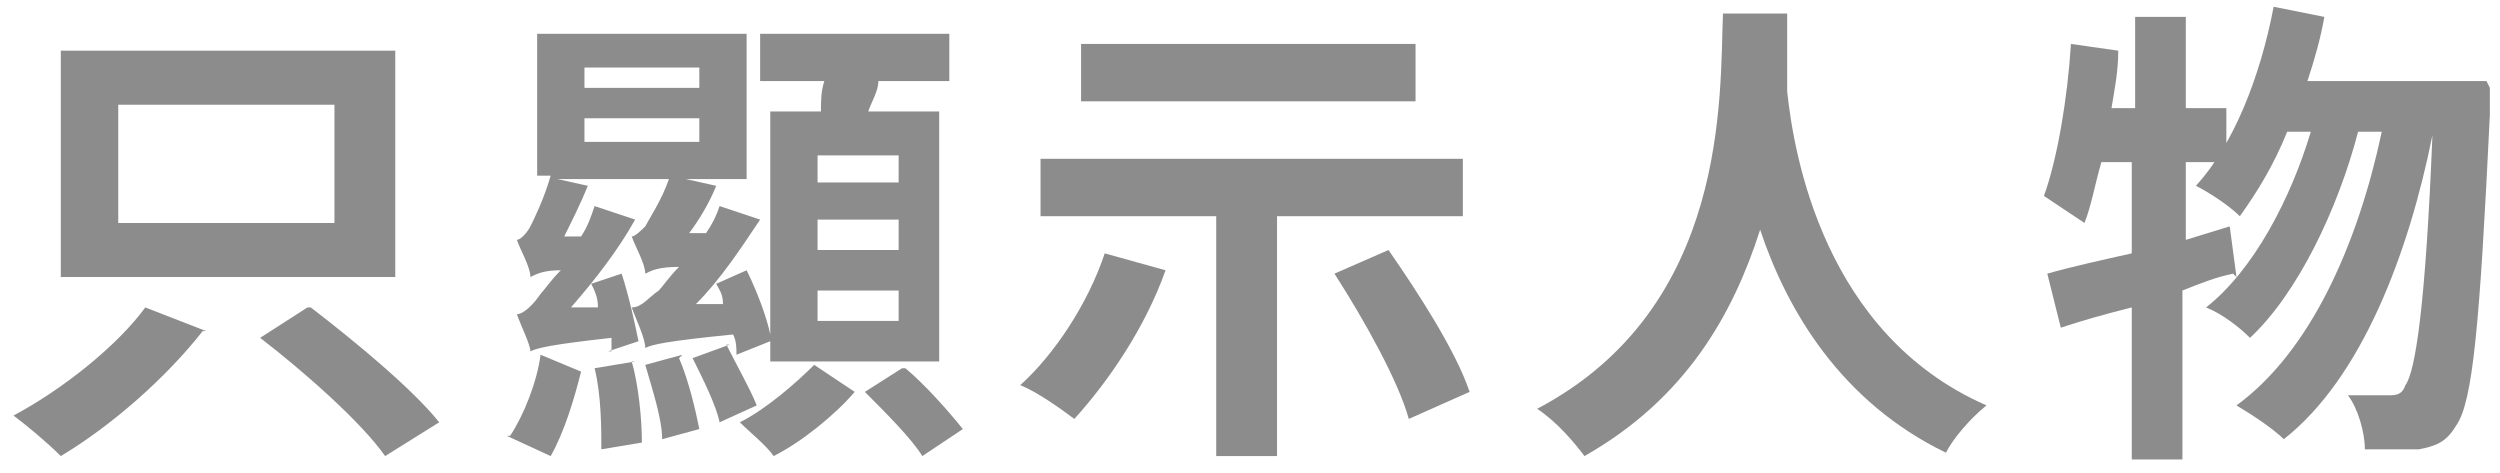 <?xml version="1.0" encoding="UTF-8"?>
<svg id="Layer_1" data-name="Layer 1" xmlns="http://www.w3.org/2000/svg" version="1.1" viewBox="0 0 74 14">
  <defs>
    <style>
      .cls-1 {
        fill: #8c8c8c;
        stroke-width: 0px;
      }
    </style>
  </defs>
  <path class="cls-1" d="M6,9.8c-1.1,1.4-2.7,2.8-4.2,3.7-.4-.4-1-.9-1.4-1.2,1.5-.8,3.1-2.1,3.9-3.2l1.8.7ZM11.7,1.5v6.7H1.8V1.5h9.9ZM3.5,6.6h6.4v-3.5H3.5v3.5ZM9.2,9.1c1.3,1,3,2.4,3.8,3.4l-1.6,1c-.7-1-2.4-2.5-3.7-3.5l1.4-.9Z"/>
  <path class="cls-1" d="M15.1,12.9c.4-.6.8-1.6.9-2.4l1.2.5c-.2.8-.5,1.8-.9,2.5l-1.3-.6ZM18.1,10.4c0-.1,0-.3,0-.4-1.8.2-2.2.3-2.4.4,0-.2-.3-.8-.4-1.1.2,0,.5-.3.7-.6.1-.1.3-.4.6-.7-.5,0-.7.1-.9.2,0-.3-.3-.8-.4-1.1.1,0,.3-.2.4-.4.1-.2.4-.8.6-1.5h-.4V1h6.2v4.3h-1.8l.9.2c-.2.5-.5,1-.8,1.4h.5c.2-.3.3-.5.4-.8l1.2.4c-.6.9-1.2,1.8-1.9,2.5h.8c0-.3-.1-.4-.2-.6l.9-.4c.3.6.6,1.4.7,1.9V3.3h1.5c0-.3,0-.6.1-.9h-1.9v-1.4h5.6v1.4h-2.1c0,.3-.2.6-.3.9h2.1v7.4h-5v-.6l-1,.4c0-.2,0-.4-.1-.6-2,.2-2.4.3-2.6.4h0c0-.3-.3-.9-.4-1.2.3,0,.5-.3.8-.5.1-.1.3-.4.6-.7-.6,0-.8.1-1,.2,0-.3-.3-.8-.4-1.1.1,0,.3-.2.4-.3.1-.2.5-.8.7-1.4h-3.3l.9.2c-.2.5-.5,1.1-.7,1.5h.5c.2-.3.3-.6.4-.9l1.2.4c-.5.9-1.2,1.8-1.9,2.6h.8c0-.3-.1-.5-.2-.7l.9-.3c.2.6.4,1.5.5,2l-.9.3ZM17.3,2.6h3.4v-.6h-3.4v.6ZM17.3,4.2h3.4v-.7h-3.4v.7ZM18.7,10.7c.2.7.3,1.7.3,2.4l-1.2.2c0-.6,0-1.6-.2-2.4l1.2-.2ZM20.1,10.6c.3.7.5,1.6.6,2.1l-1.1.3c0-.6-.3-1.5-.5-2.2l1.1-.3ZM21.5,10.2c.3.6.7,1.3.9,1.8l-1.1.5c-.1-.5-.5-1.3-.8-1.9l1.1-.4ZM25.3,11.6c-.6.7-1.6,1.5-2.4,1.9-.2-.3-.7-.7-1-1,.8-.4,1.7-1.2,2.2-1.7l1.2.8ZM24.2,5.4h2.4v-.8h-2.4v.8ZM24.2,7.4h2.4v-.9h-2.4v.9ZM24.2,9.5h2.4v-.9h-2.4v.9ZM26.8,10.9c.6.5,1.3,1.3,1.7,1.8l-1.2.8c-.3-.5-1.1-1.3-1.7-1.9l1.1-.7Z"/>
  <path class="cls-1" d="M34.5,8c-.6,1.7-1.7,3.3-2.7,4.4-.4-.3-1.1-.8-1.6-1,1-.9,2-2.4,2.5-3.9l1.8.5ZM37.8,6.4v7.1h-1.8v-7.1h-5.2v-1.7h12.5v1.7h-5.4ZM41.9,3h-9.9v-1.7h9.9v1.7ZM41.1,7.4c.9,1.3,2,3,2.4,4.2l-1.8.8c-.3-1.1-1.3-2.9-2.2-4.3l1.6-.7Z"/>
  <path class="cls-1" d="M52.9.5c0,.6,0,1.3,0,2.2.2,1.9,1.1,7.2,5.9,9.3-.5.4-1,1-1.2,1.4-3.1-1.5-4.7-4.2-5.5-6.6-.8,2.5-2.2,5-5.2,6.7-.3-.4-.8-1-1.4-1.4,5.7-3,5.4-9.3,5.5-11.7h1.9Z"/>
  <path class="cls-1" d="M66.1,8.1c-.5.1-1,.3-1.5.5v5h-1.5v-4.5c-.8.2-1.5.4-2.1.6l-.4-1.6c.7-.2,1.6-.4,2.5-.6v-2.7h-.9c-.2.7-.3,1.3-.5,1.8-.3-.2-.9-.6-1.2-.8.4-1.1.7-2.9.8-4.5l1.4.2c0,.6-.1,1.1-.2,1.7h.7V.5h1.5v2.7h1.2v1.6h-1.2v2.3l1.3-.4.2,1.5ZM73.7,2.6s0,.6,0,.8c-.3,6.2-.5,8.5-1,9.2-.3.5-.6.6-1.1.7-.4,0-1,0-1.6,0,0-.5-.2-1.2-.5-1.6.5,0,1,0,1.2,0s.4,0,.5-.3c.3-.4.6-2.4.8-7.4h0c-.7,3.5-2.1,7.2-4.4,9-.3-.3-.9-.7-1.4-1,2.2-1.6,3.6-4.8,4.3-8.1h-.7c-.6,2.3-1.8,4.8-3.2,6.1-.3-.3-.8-.7-1.3-.9,1.4-1.1,2.5-3.2,3.1-5.2h-.7c-.4,1-.9,1.8-1.4,2.5-.3-.3-.9-.7-1.3-.9,1.1-1.2,1.9-3.2,2.3-5.3l1.5.3c-.1.6-.3,1.3-.5,1.9h5.3Z"/>
</svg>